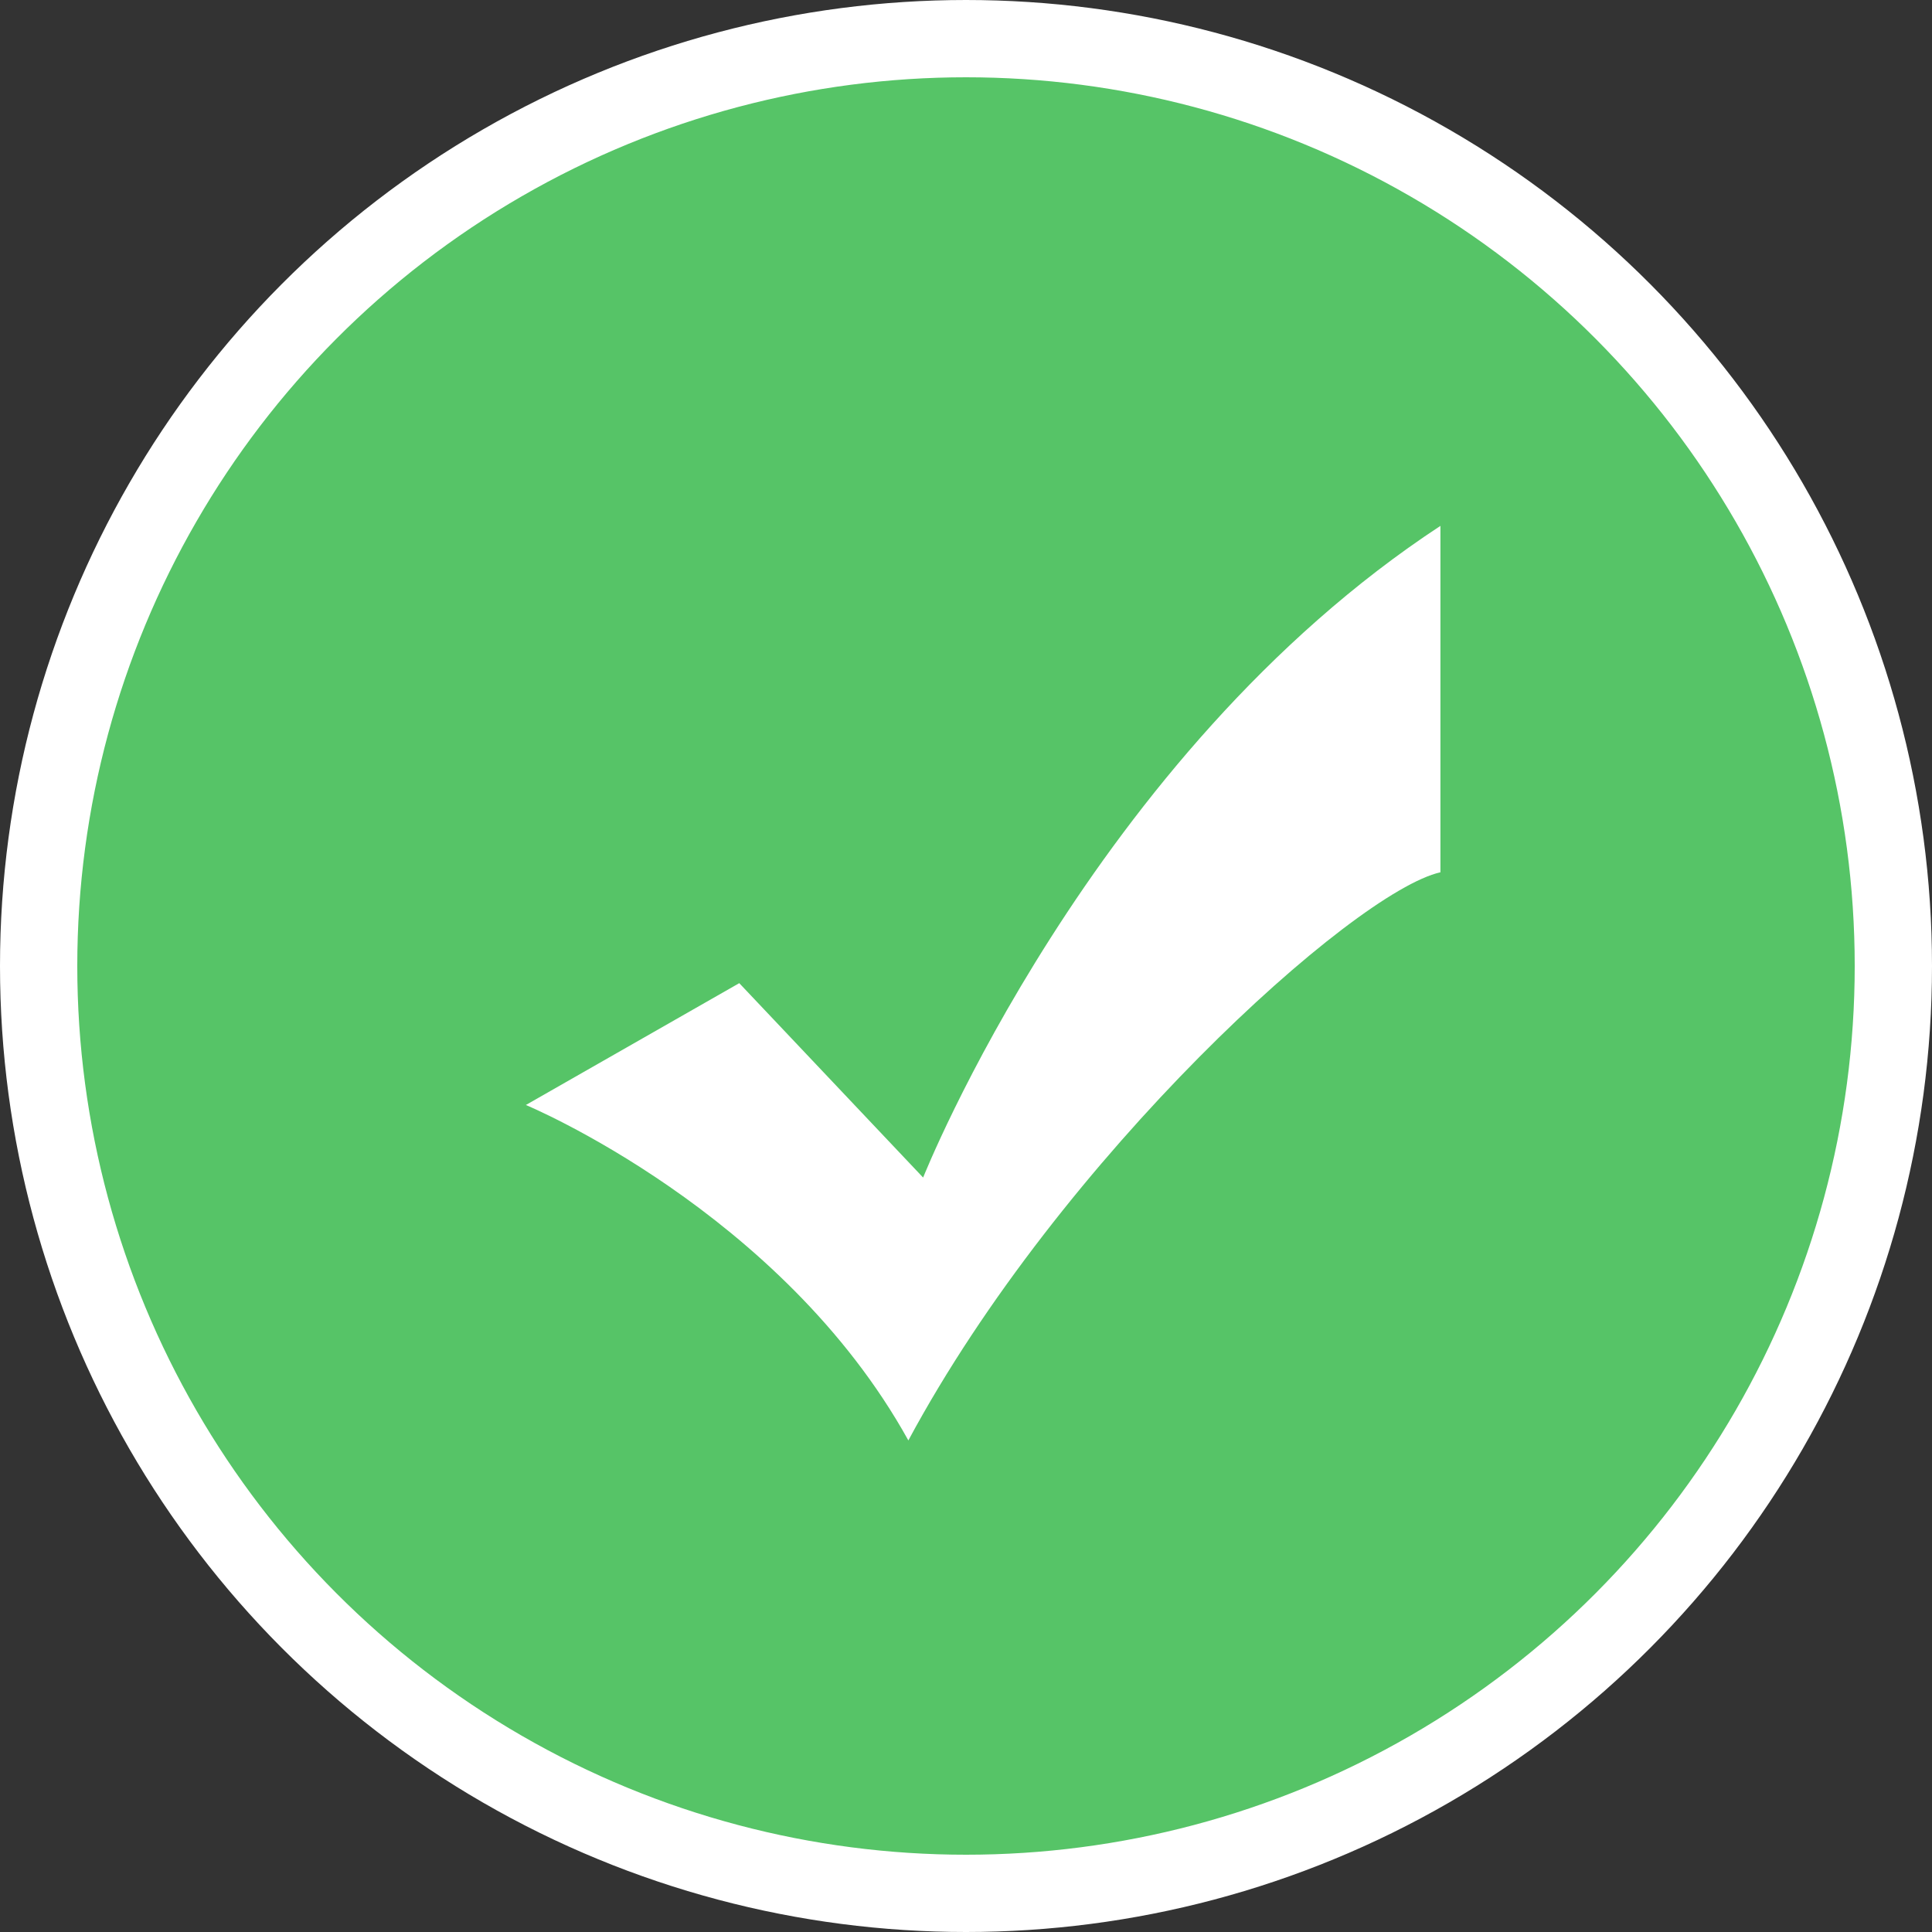 <svg fill="none" height="100" viewBox="0 0 100 100" width="100" xmlns="http://www.w3.org/2000/svg"><rect x="0" y="0" width="100" height="100" fill="#333333" stroke="none"/><circle cx="50" cy="50" fill="#56c467" r="48" stroke="#fff" stroke-width="4"/><path d="m27.219 57.194s13.224 5.49 19.797 17.362c7.895-14.691 23.05-28.394 27.54-29.407 0-6.08 0-8.58 0-17.93-18.089 11.871-26.775 33.731-26.775 33.731l-9.517-10.062z" fill="#fff"/></svg>
